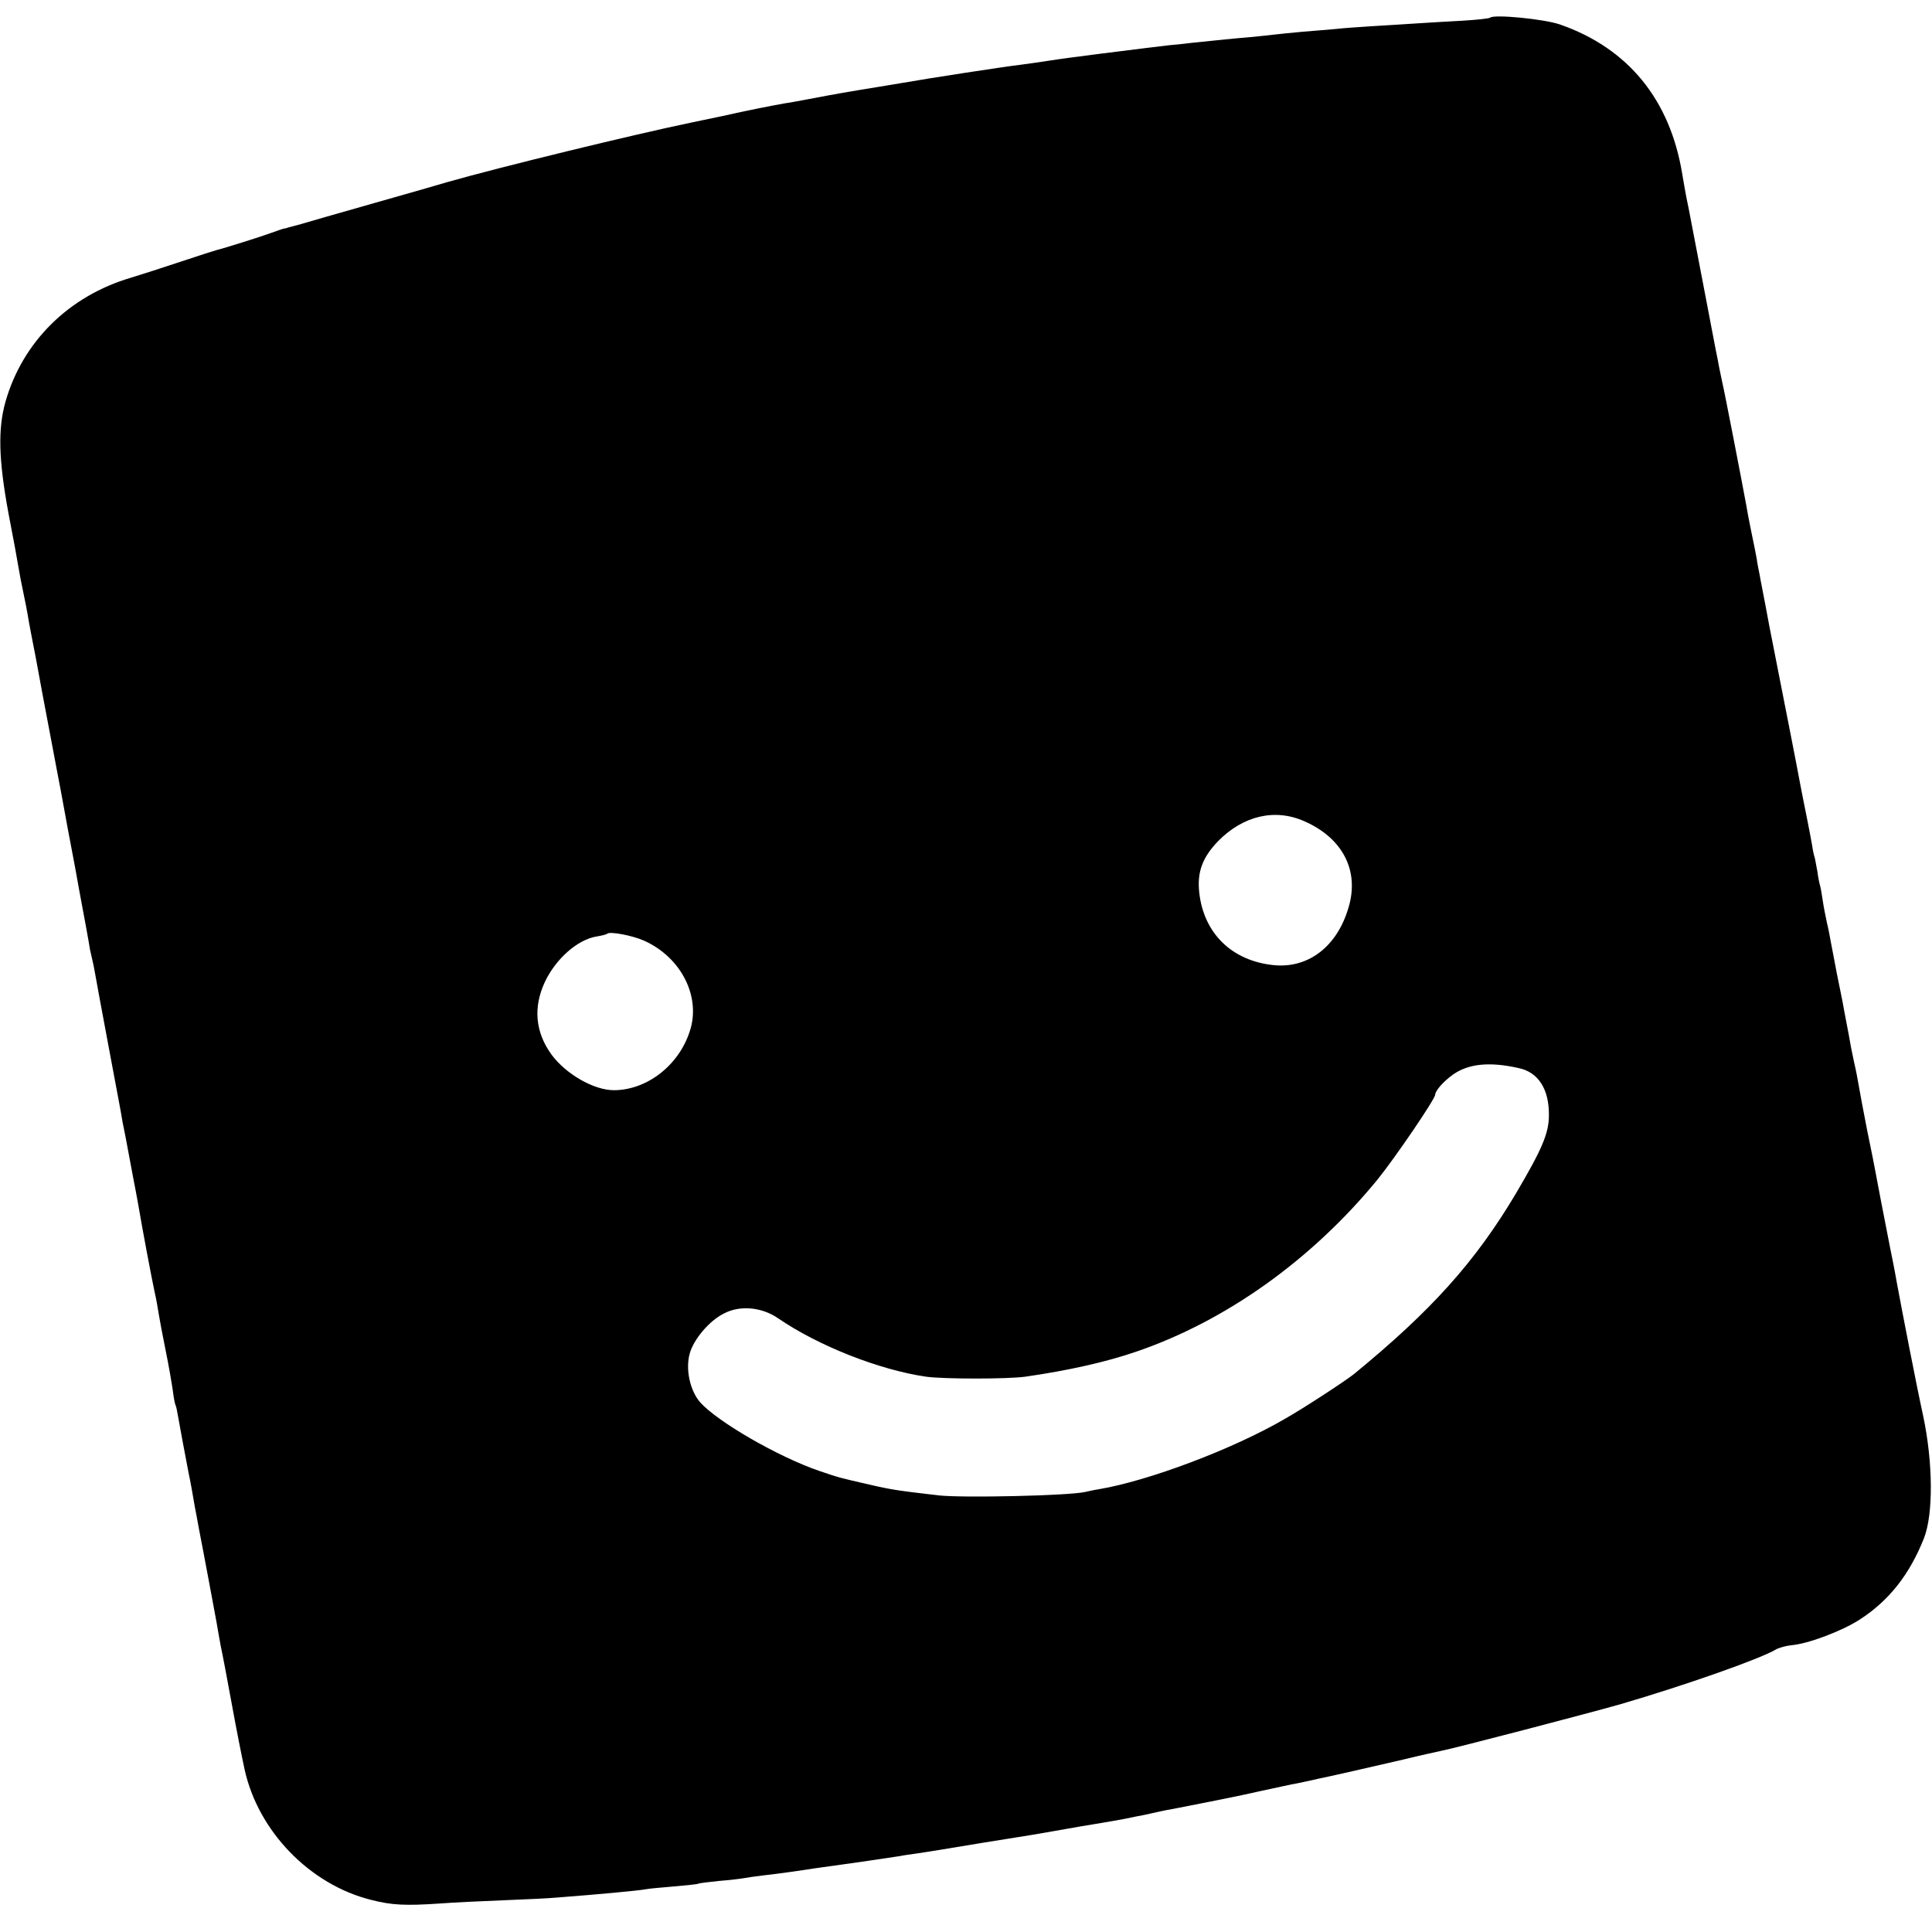 <?xml version="1.0" standalone="no"?>
<!DOCTYPE svg PUBLIC "-//W3C//DTD SVG 20010904//EN"
 "http://www.w3.org/TR/2001/REC-SVG-20010904/DTD/svg10.dtd">
<svg version="1.0" xmlns="http://www.w3.org/2000/svg"
 width="700pt" height="700pt" viewBox="0 0 700 700"
 preserveAspectRatio="xMidYMid meet">
<g transform="translate(0,700) scale(0.1,-0.1)"
fill="#000000" stroke="none">
<path d="M5399 6936 c-3 -3 -48 -8 -100 -11 -52 -3 -128 -7 -169 -10 -41 -3
-113 -7 -160 -10 -47 -3 -105 -7 -130 -10 -25 -2 -79 -7 -120 -10 -41 -4 -86
-8 -100 -10 -14 -2 -56 -6 -95 -10 -61 -5 -97 -9 -205 -20 -14 -2 -52 -6 -85
-9 -33 -4 -74 -9 -91 -11 -17 -2 -89 -11 -160 -20 -71 -9 -154 -20 -184 -25
-30 -5 -77 -11 -105 -15 -53 -6 -327 -48 -435 -67 -73 -12 -77 -13 -140 -23
-25 -4 -54 -9 -65 -11 -11 -2 -33 -6 -50 -9 -16 -3 -52 -10 -80 -15 -27 -5
-63 -12 -79 -14 -51 -9 -138 -26 -231 -47 -49 -10 -99 -21 -110 -23 -212 -44
-696 -162 -885 -216 -19 -6 -138 -40 -265 -76 -126 -36 -246 -70 -265 -76 -19
-5 -39 -11 -45 -12 -5 -2 -12 -4 -15 -4 -3 0 -23 -7 -45 -15 -35 -13 -171 -56
-200 -63 -5 -1 -64 -20 -130 -42 -66 -22 -147 -48 -180 -58 -225 -66 -393
-232 -455 -449 -28 -99 -25 -210 10 -401 18 -93 34 -180 36 -194 2 -14 7 -36
9 -50 18 -86 24 -118 30 -155 3 -16 14 -75 25 -130 10 -55 21 -113 24 -130 6
-30 43 -229 52 -275 3 -14 21 -110 40 -215 20 -104 38 -201 40 -215 15 -80 37
-198 40 -220 3 -14 7 -32 9 -40 2 -8 7 -31 10 -50 3 -19 26 -141 50 -270 24
-129 47 -248 49 -265 3 -16 8 -41 11 -55 3 -14 9 -50 15 -80 6 -30 12 -66 15
-80 3 -14 10 -52 16 -85 15 -89 48 -264 59 -315 6 -25 12 -61 15 -80 3 -19 14
-78 25 -132 11 -53 22 -118 26 -145 3 -26 8 -51 10 -54 2 -3 6 -21 9 -40 5
-30 27 -147 38 -204 6 -27 18 -94 23 -125 3 -14 9 -47 14 -75 16 -81 58 -307
65 -345 3 -19 10 -57 15 -85 6 -27 24 -122 40 -210 16 -88 37 -194 46 -235 49
-225 237 -419 460 -474 74 -19 125 -21 244 -13 52 4 158 9 235 12 77 3 165 7
195 10 145 11 295 25 321 30 8 2 53 6 100 10 46 4 86 8 89 10 3 2 37 6 75 10
39 3 79 8 90 10 11 2 43 7 70 10 61 7 110 14 150 20 17 3 47 7 68 10 96 13
179 25 277 40 14 3 43 7 65 10 67 10 99 16 240 39 50 8 106 17 125 20 19 3 76
12 125 21 96 17 119 21 175 30 19 3 58 10 85 15 28 6 59 12 70 14 11 2 31 7
45 10 14 3 36 8 50 10 43 8 244 48 265 53 18 4 109 24 175 38 14 2 36 7 50 10
14 3 34 7 45 10 36 7 198 44 310 70 61 15 121 28 135 31 52 10 530 135 650
169 233 68 509 165 565 199 11 6 36 13 55 15 61 5 183 51 248 93 107 69 181
164 233 295 34 87 33 273 -3 443 -24 109 -78 388 -94 475 -3 17 -13 73 -24
125 -25 128 -51 261 -55 285 -2 11 -15 79 -30 150 -14 72 -28 146 -31 165 -3
19 -10 55 -16 80 -5 25 -12 56 -14 70 -2 14 -9 48 -14 75 -5 28 -12 61 -14 75
-3 14 -12 61 -21 104 -8 44 -18 93 -21 110 -3 17 -9 50 -15 74 -5 23 -12 59
-15 80 -3 20 -7 45 -10 55 -3 10 -7 31 -9 48 -3 17 -7 38 -9 48 -3 9 -8 30
-10 46 -3 17 -10 55 -16 85 -6 30 -13 66 -16 80 -3 14 -14 72 -25 130 -11 58
-31 159 -44 225 -13 66 -38 192 -55 280 -16 88 -33 171 -35 185 -3 14 -8 39
-10 55 -3 17 -12 62 -20 100 -8 39 -16 81 -18 95 -16 87 -79 413 -88 450 -5
25 -12 56 -14 70 -3 14 -7 36 -10 50 -5 26 -84 440 -91 475 -2 11 -8 43 -14
70 -5 28 -12 66 -15 85 -44 269 -196 455 -442 541 -56 20 -241 38 -254 25z
m-672 -2912 c138 -61 199 -179 159 -312 -41 -141 -145 -221 -270 -209 -152 15
-255 115 -271 264 -8 74 12 127 69 186 91 92 206 119 313 71z m-2394 -432
c135 -60 208 -204 166 -329 -40 -124 -156 -213 -275 -213 -72 0 -173 58 -225
128 -60 82 -68 173 -24 266 40 83 118 152 187 163 18 3 35 7 38 10 9 9 90 -6
133 -25z m3170 -462 c71 -15 110 -77 109 -171 0 -65 -25 -123 -120 -284 -147
-247 -306 -424 -587 -654 -30 -24 -181 -123 -250 -162 -189 -110 -495 -225
-675 -255 -14 -2 -36 -7 -50 -10 -59 -13 -441 -22 -530 -12 -145 17 -168 20
-250 39 -113 26 -106 24 -180 49 -150 51 -371 179 -433 249 -37 42 -54 120
-38 177 14 51 71 119 124 145 59 31 138 23 197 -18 145 -99 364 -186 535 -211
64 -9 295 -9 360 0 154 22 292 53 400 90 326 111 637 333 875 623 64 79 210
293 210 309 1 15 30 48 65 73 56 39 132 47 238 23z"/>
</g>
</svg>
